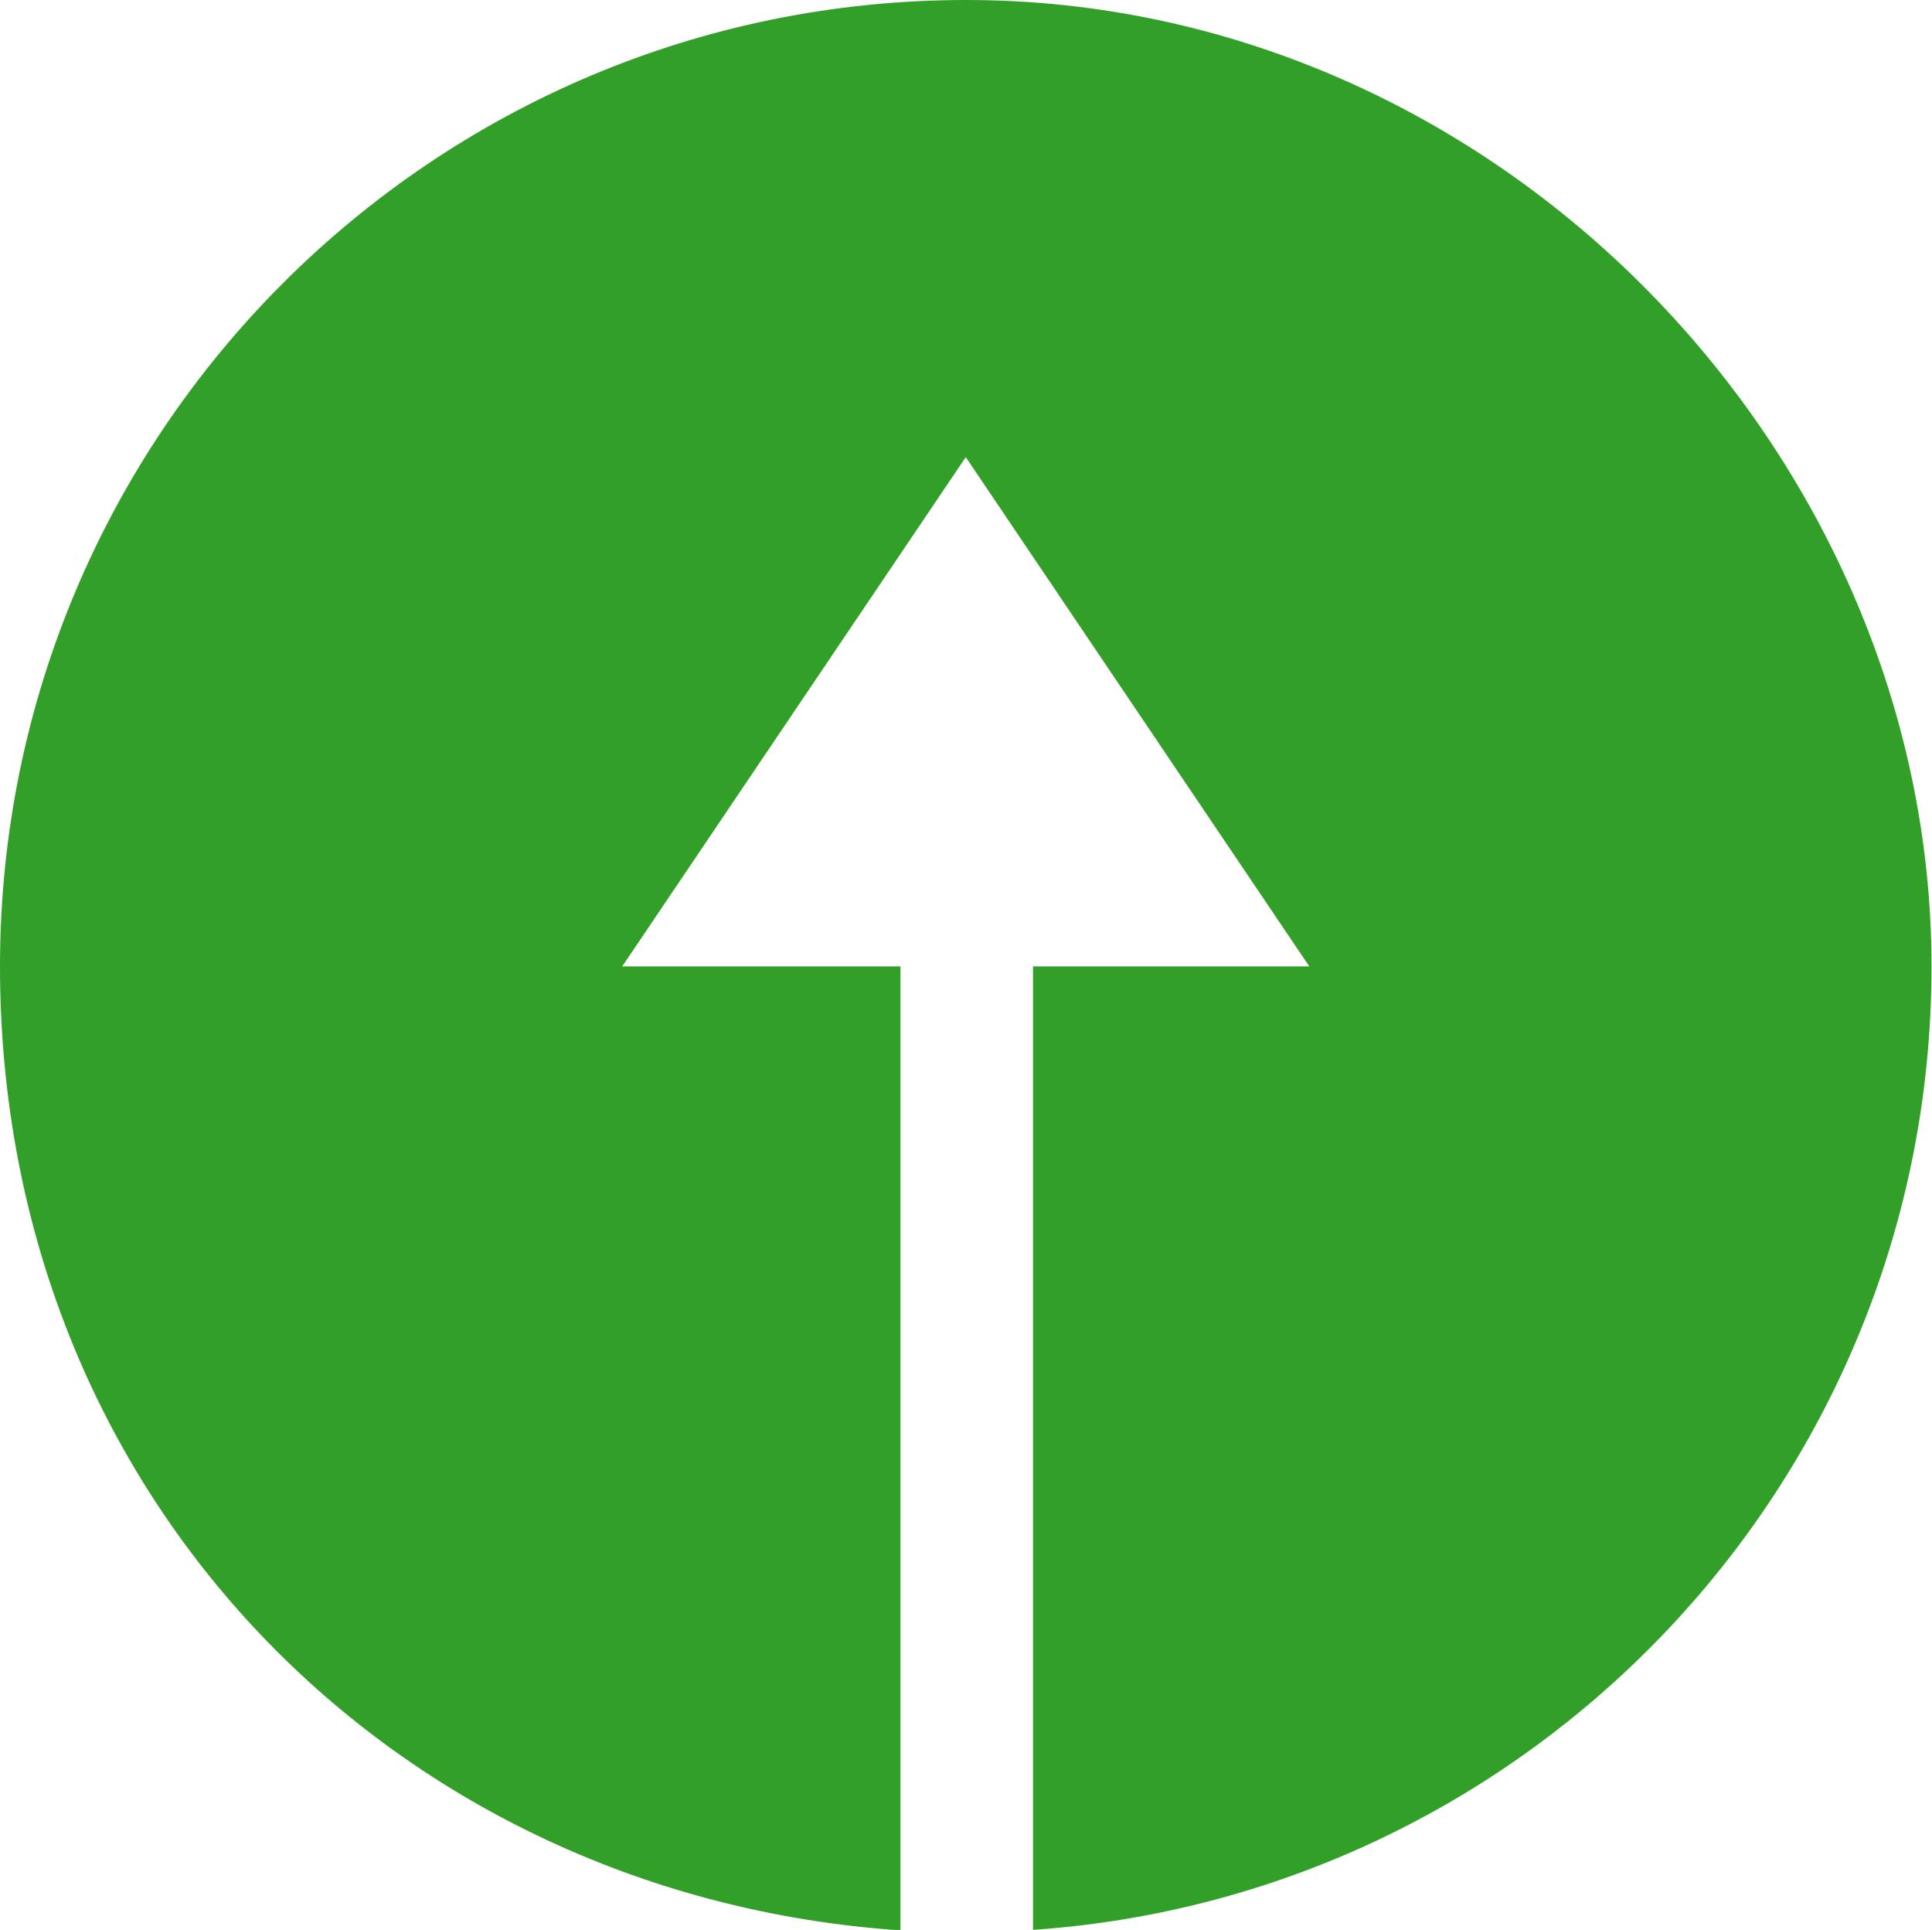 <?xml version="1.0" encoding="UTF-8"?>
<svg id="_レイヤー_2" data-name="レイヤー 2" xmlns="http://www.w3.org/2000/svg" viewBox="0 0 39.65 39.6">
  <defs>
    <style>
      .cls-1 {
        fill: #32a028;
      }
    </style>
  </defs>
  <g id="_レイヤー_1-2" data-name="レイヤー 1">
    <path class="cls-1" d="M19.83,0C8.88,0,0,8.88,0,19.83s8.16,19.08,18.48,19.78v-19.78h-5.71l7.05-10.45,7.05,10.45h-5.67v19.77c10.3-.71,18.44-9.29,18.44-19.77S30.77,0,19.83,0Z"/>
  </g>
</svg>